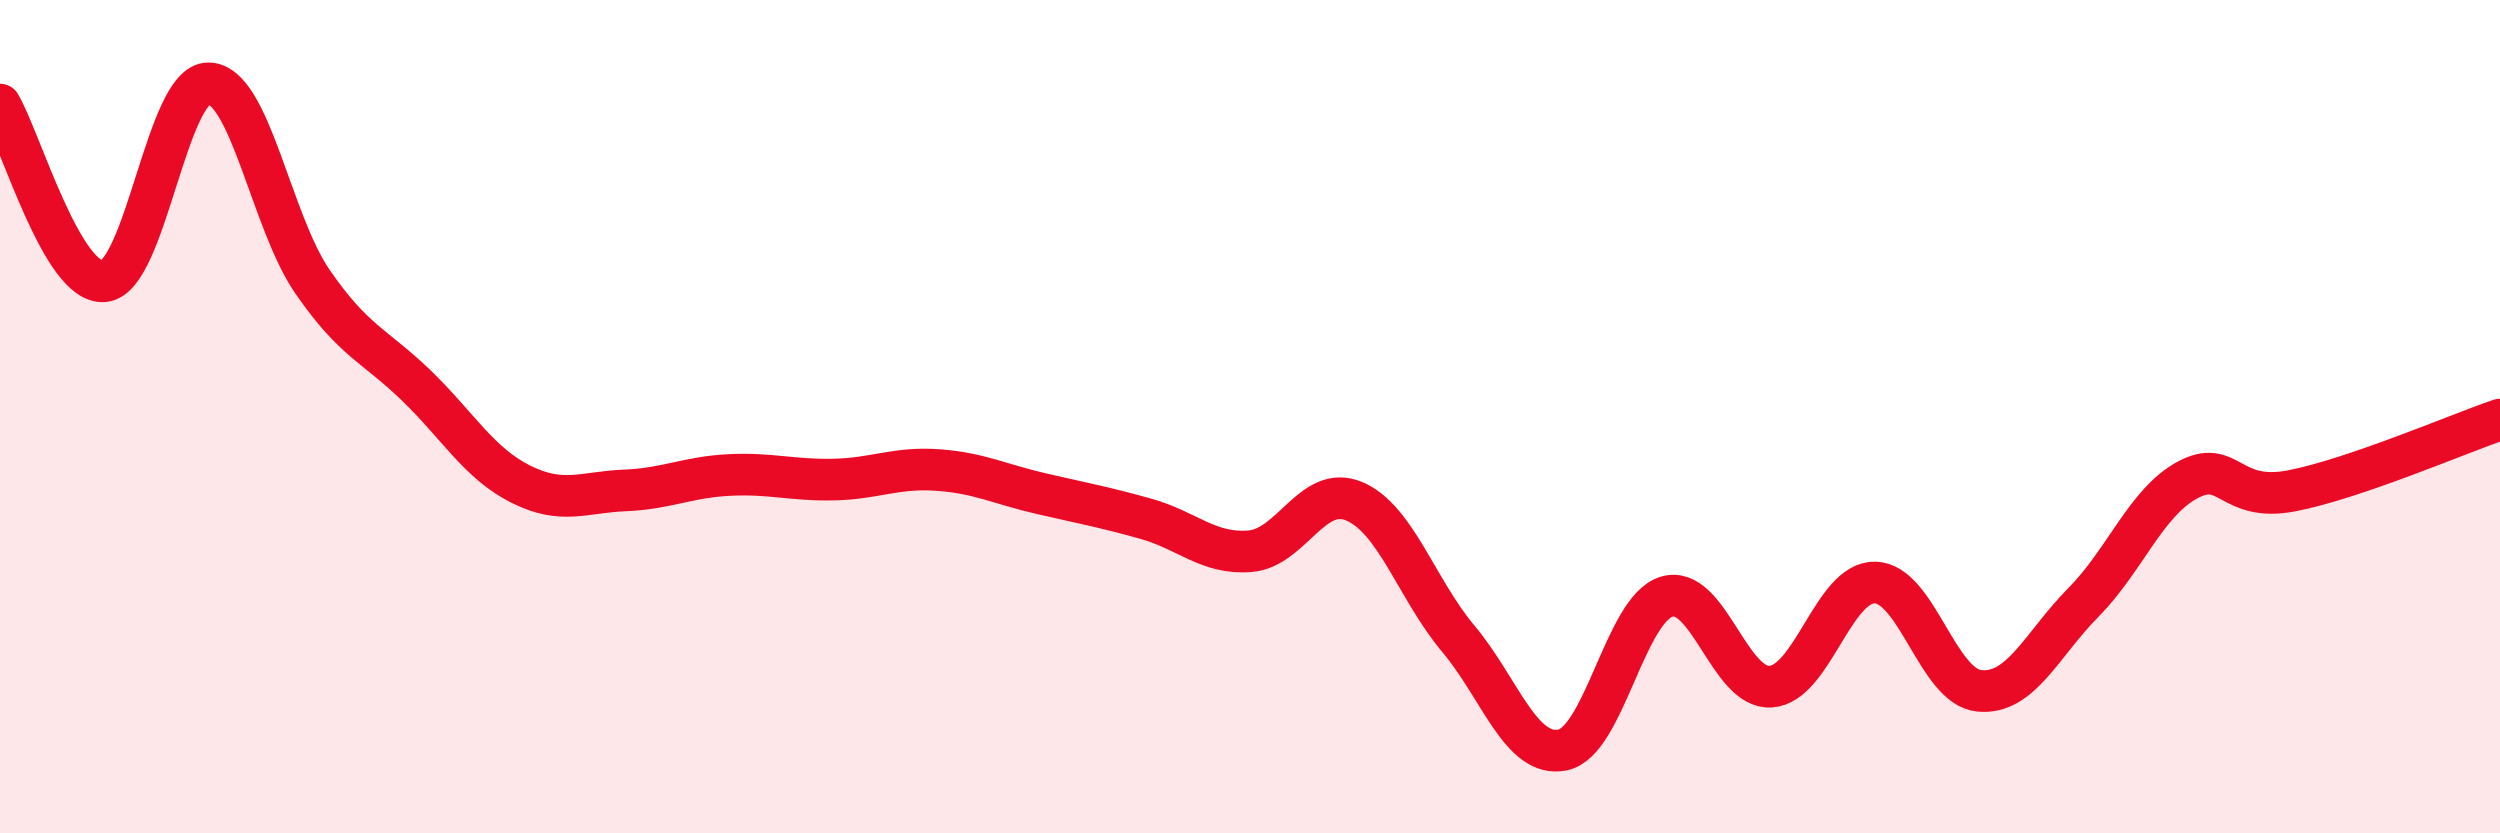 
    <svg width="60" height="20" viewBox="0 0 60 20" xmlns="http://www.w3.org/2000/svg">
      <path
        d="M 0,2.51 C 0.5,3.36 1.5,6.85 2.5,6.75 C 3.5,6.65 4,2 5,2 C 6,2 6.5,5.31 7.5,6.76 C 8.5,8.21 9,8.29 10,9.26 C 11,10.23 11.5,11.12 12.5,11.62 C 13.5,12.12 14,11.81 15,11.77 C 16,11.73 16.5,11.45 17.5,11.4 C 18.5,11.35 19,11.53 20,11.51 C 21,11.49 21.5,11.21 22.5,11.28 C 23.5,11.35 24,11.62 25,11.85 C 26,12.08 26.5,12.17 27.5,12.45 C 28.5,12.73 29,13.31 30,13.23 C 31,13.15 31.5,11.61 32.5,12.03 C 33.5,12.45 34,14.14 35,15.33 C 36,16.52 36.5,18.2 37.5,18 C 38.5,17.8 39,14.62 40,14.32 C 41,14.02 41.5,16.55 42.5,16.48 C 43.5,16.41 44,13.96 45,13.98 C 46,14 46.5,16.48 47.5,16.58 C 48.5,16.68 49,15.47 50,14.46 C 51,13.45 51.5,12.06 52.5,11.52 C 53.5,10.98 53.5,12.07 55,11.78 C 56.5,11.49 59,10.41 60,10.07L60 20L0 20Z"
        fill="#EB0A25"
        opacity="0.1"
        stroke-linecap="round"
        stroke-linejoin="round"
      />
      <path
        d="M 0,2.51 C 0.5,3.36 1.5,6.85 2.5,6.75 C 3.5,6.65 4,2 5,2 C 6,2 6.5,5.31 7.5,6.76 C 8.5,8.21 9,8.29 10,9.26 C 11,10.23 11.5,11.12 12.5,11.62 C 13.5,12.12 14,11.81 15,11.77 C 16,11.73 16.5,11.45 17.5,11.4 C 18.5,11.35 19,11.53 20,11.51 C 21,11.49 21.5,11.21 22.5,11.28 C 23.5,11.35 24,11.62 25,11.85 C 26,12.08 26.5,12.17 27.5,12.45 C 28.5,12.73 29,13.31 30,13.23 C 31,13.15 31.5,11.61 32.5,12.03 C 33.5,12.45 34,14.14 35,15.33 C 36,16.52 36.5,18.2 37.5,18 C 38.5,17.8 39,14.62 40,14.32 C 41,14.02 41.5,16.55 42.5,16.48 C 43.5,16.41 44,13.96 45,13.98 C 46,14 46.5,16.48 47.5,16.58 C 48.5,16.68 49,15.47 50,14.46 C 51,13.45 51.5,12.06 52.5,11.52 C 53.5,10.98 53.5,12.07 55,11.78 C 56.5,11.49 59,10.41 60,10.07"
        stroke="#EB0A25"
        stroke-width="1"
        fill="none"
        stroke-linecap="round"
        stroke-linejoin="round"
      />
    </svg>
  